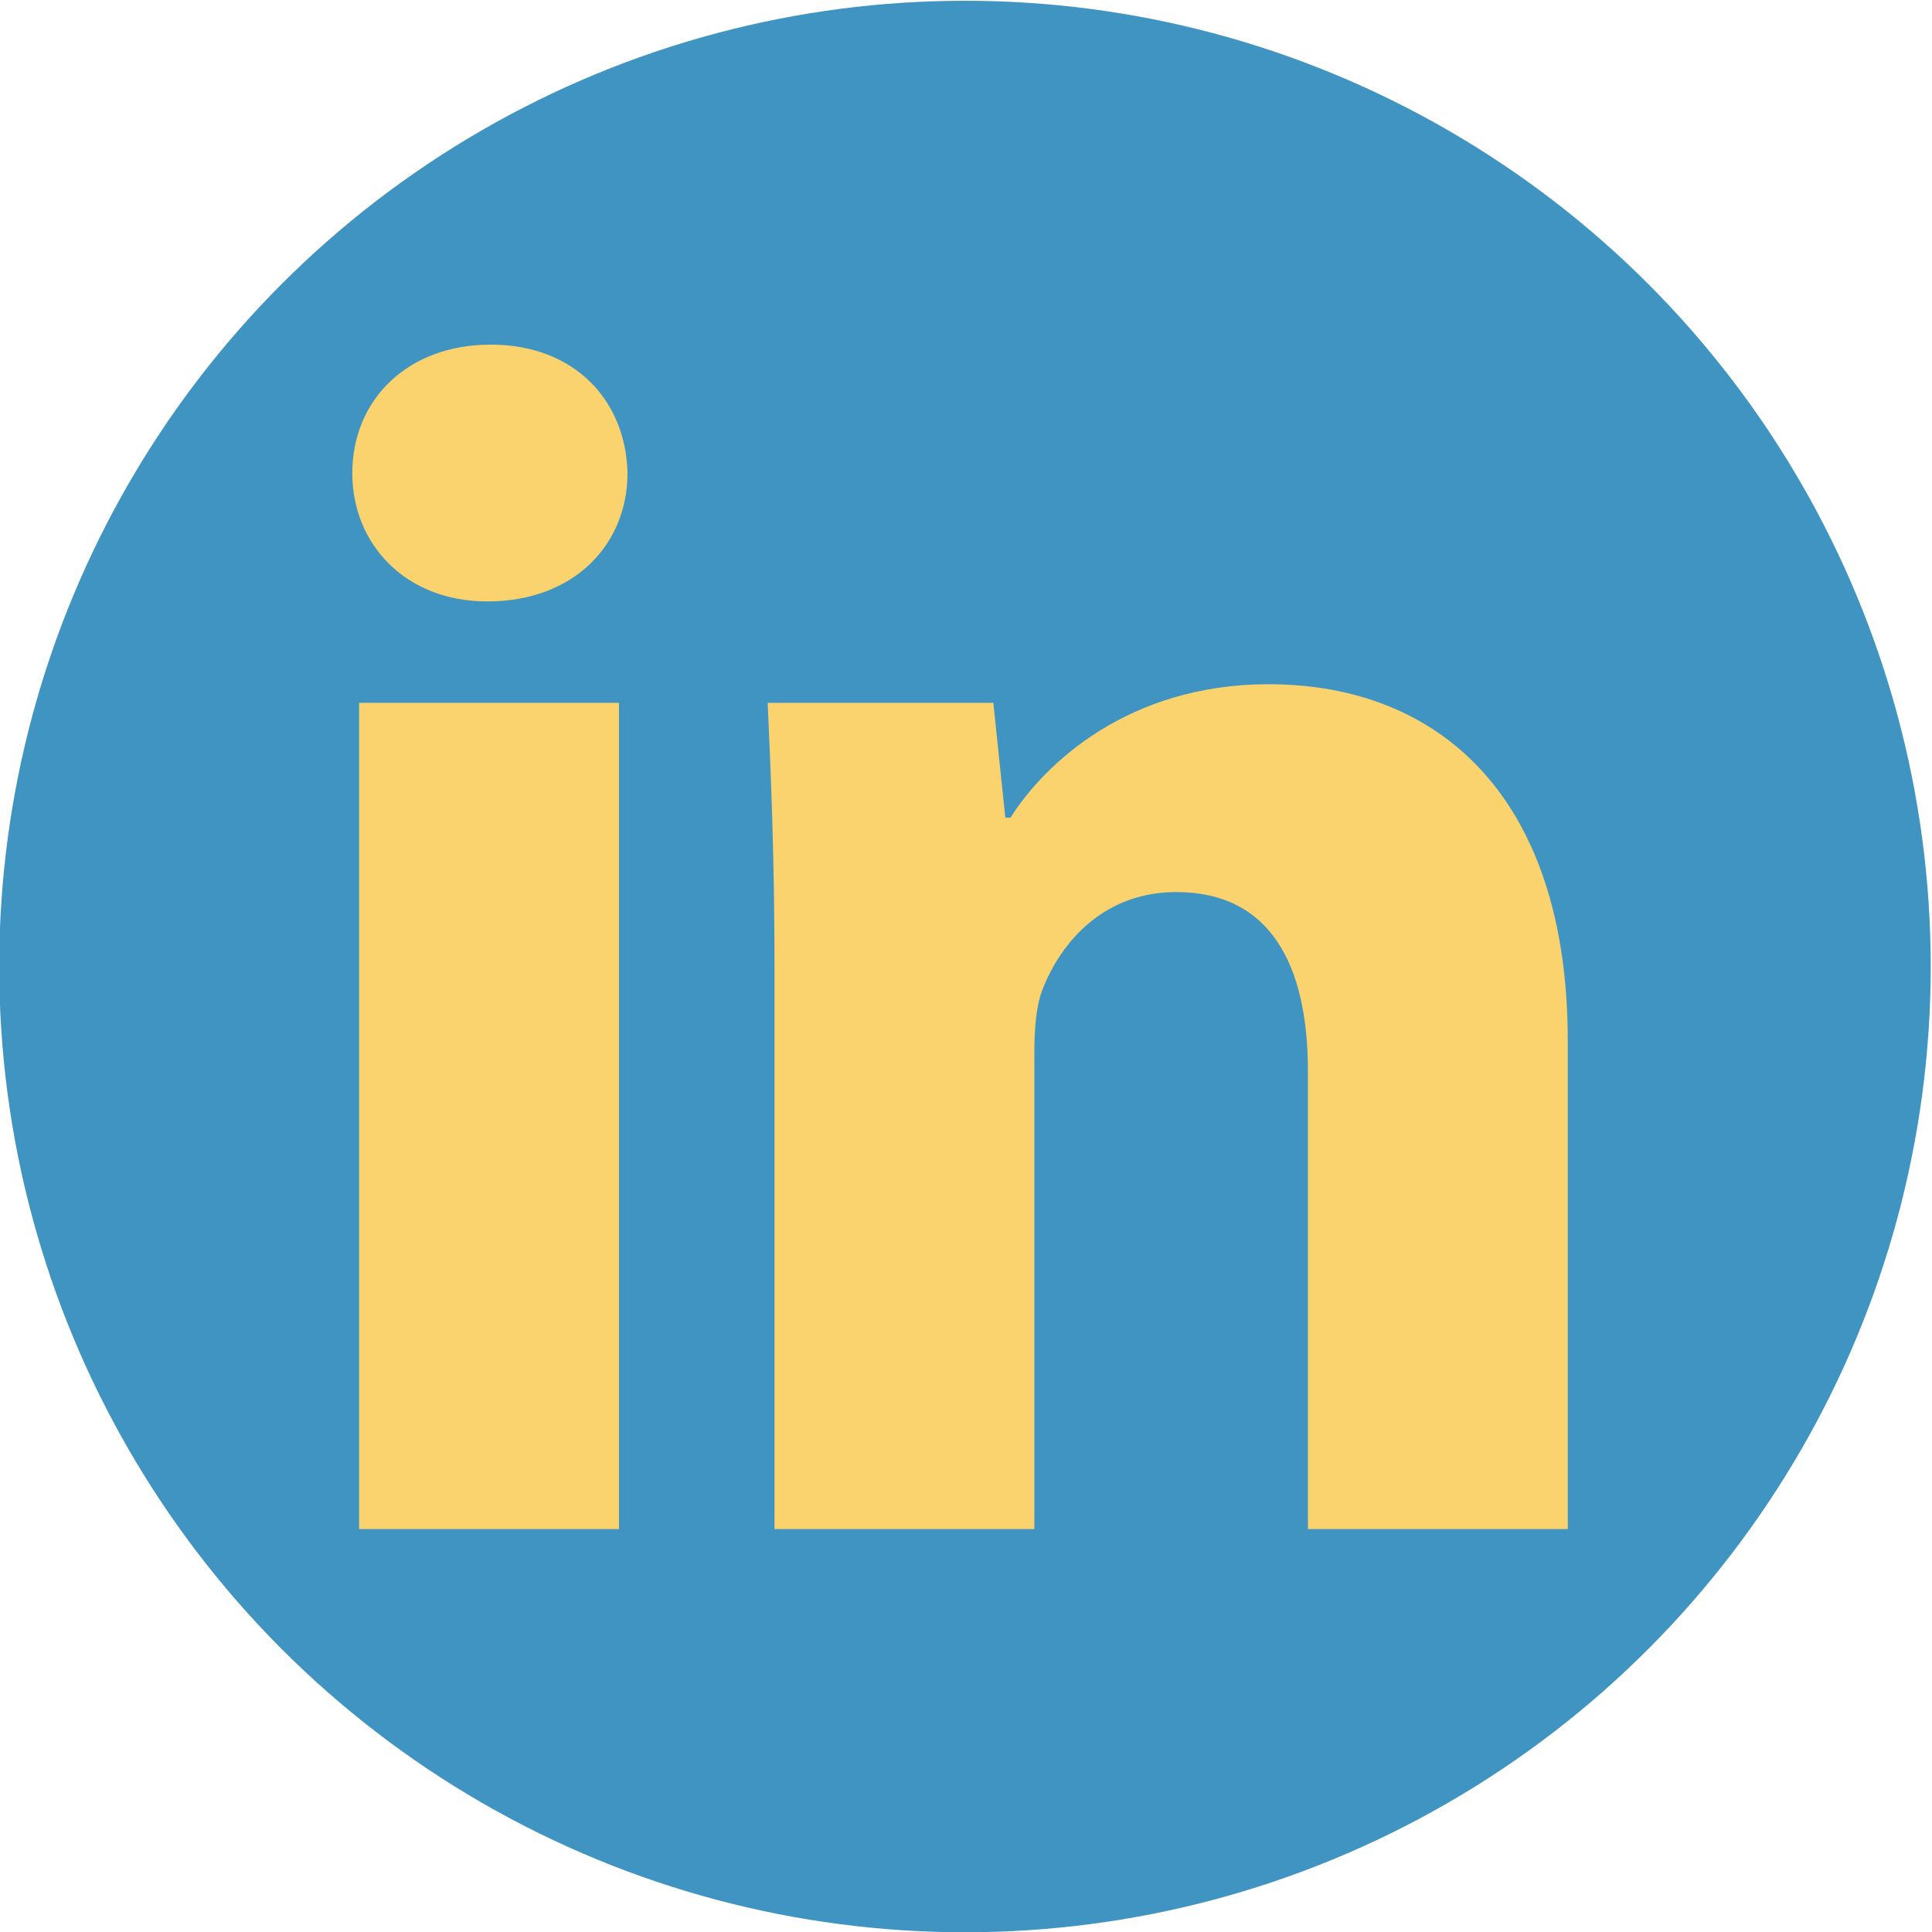 <?xml version="1.0" encoding="UTF-8" standalone="no"?>
<!-- Created with Inkscape (http://www.inkscape.org/) -->

<svg
   xmlns:dc="http://purl.org/dc/elements/1.1/"
   xmlns:cc="http://creativecommons.org/ns#"
   xmlns:rdf="http://www.w3.org/1999/02/22-rdf-syntax-ns#"
   xmlns:svg="http://www.w3.org/2000/svg"
   xmlns="http://www.w3.org/2000/svg"
   xmlns:sodipodi="http://sodipodi.sourceforge.net/DTD/sodipodi-0.dtd"
   xmlns:inkscape="http://www.inkscape.org/namespaces/inkscape"
   version="1.1"
   id="svg2"
   xml:space="preserve"
   width="512"
   height="512"
   viewBox="0 0 512 512"
   sodipodi:docname="linkedin-bleu.svg"
   inkscape:version="0.92.2 5c3e80d, 2017-08-06"><defs
     id="defs6"><clipPath
       clipPathUnits="userSpaceOnUse"
       id="clipPath18"><path
         d="M 0,612 H 1008 V 0 H 0 Z"
         id="path16"
         inkscape:connector-curvature="0" /></clipPath></defs><sodipodi:namedview
     pagecolor="#ffffff"
     bordercolor="#666666"
     borderopacity="1"
     objecttolerance="10"
     gridtolerance="10"
     guidetolerance="10"
     inkscape:pageopacity="0"
     inkscape:pageshadow="2"
     inkscape:window-width="1065"
     inkscape:window-height="449"
     id="namedview4"
     showgrid="false"
     fit-margin-top="0"
     fit-margin-left="0"
     fit-margin-right="0"
     fit-margin-bottom="0"
     inkscape:zoom="0.20450637"
     inkscape:cx="-159.86982"
     inkscape:cy="315.69658"
     inkscape:window-x="0"
     inkscape:window-y="0"
     inkscape:window-maximized="0"
     inkscape:current-layer="g10" /><g
     id="g10"
     inkscape:groupmode="layer"
     inkscape:label="linkedin-seeklogo.com"
     transform="matrix(1.333,0,0,-1.333,-844.299,806.701)"><circle
       id="path97"
       cx="825.224"
       cy="-413.026"
       r="192"
       transform="scale(1,-1)"
       style="fill:#4094c1;fill-opacity:1;stroke:none;stroke-width:0.755" /><path
       d="m 704.78,465.451 h 51.663 V 301.19 h -51.663 z m 53.358,45.682 c 0,-14.104 -10.535,-25.527 -27.868,-25.527 -16.313,0 -26.85,11.423 -26.85,25.527 0,14.444 10.874,25.529 27.527,25.529 16.657,0 26.854,-11.085 27.192,-25.529"
       style="fill:#fad26e;fill-opacity:1;fill-rule:nonzero;stroke:none;stroke-width:2.22"
       id="path46"
       inkscape:connector-curvature="0" /><path
       inkscape:connector-curvature="0"
       id="path50"
       style="fill:#fad26e;fill-opacity:1;fill-rule:nonzero;stroke:none;stroke-width:2.22"
       d="m 787.36,413.05 c 0,20.488 -0.679,37.616 -1.356,52.401 h 44.86 l 2.383,-22.843 h 1.018 c 6.796,10.752 23.453,26.54 51.324,26.54 33.99,0 59.478,-22.51 59.478,-70.88 v -97.078 h -51.661 v 91.033 c 0,21.161 -7.48,35.603 -26.173,35.603 -14.276,0 -22.77,-9.741 -26.508,-19.144 -1.36,-3.357 -1.704,-8.061 -1.704,-12.767 v -94.725 h -51.661 z" /></g></svg>